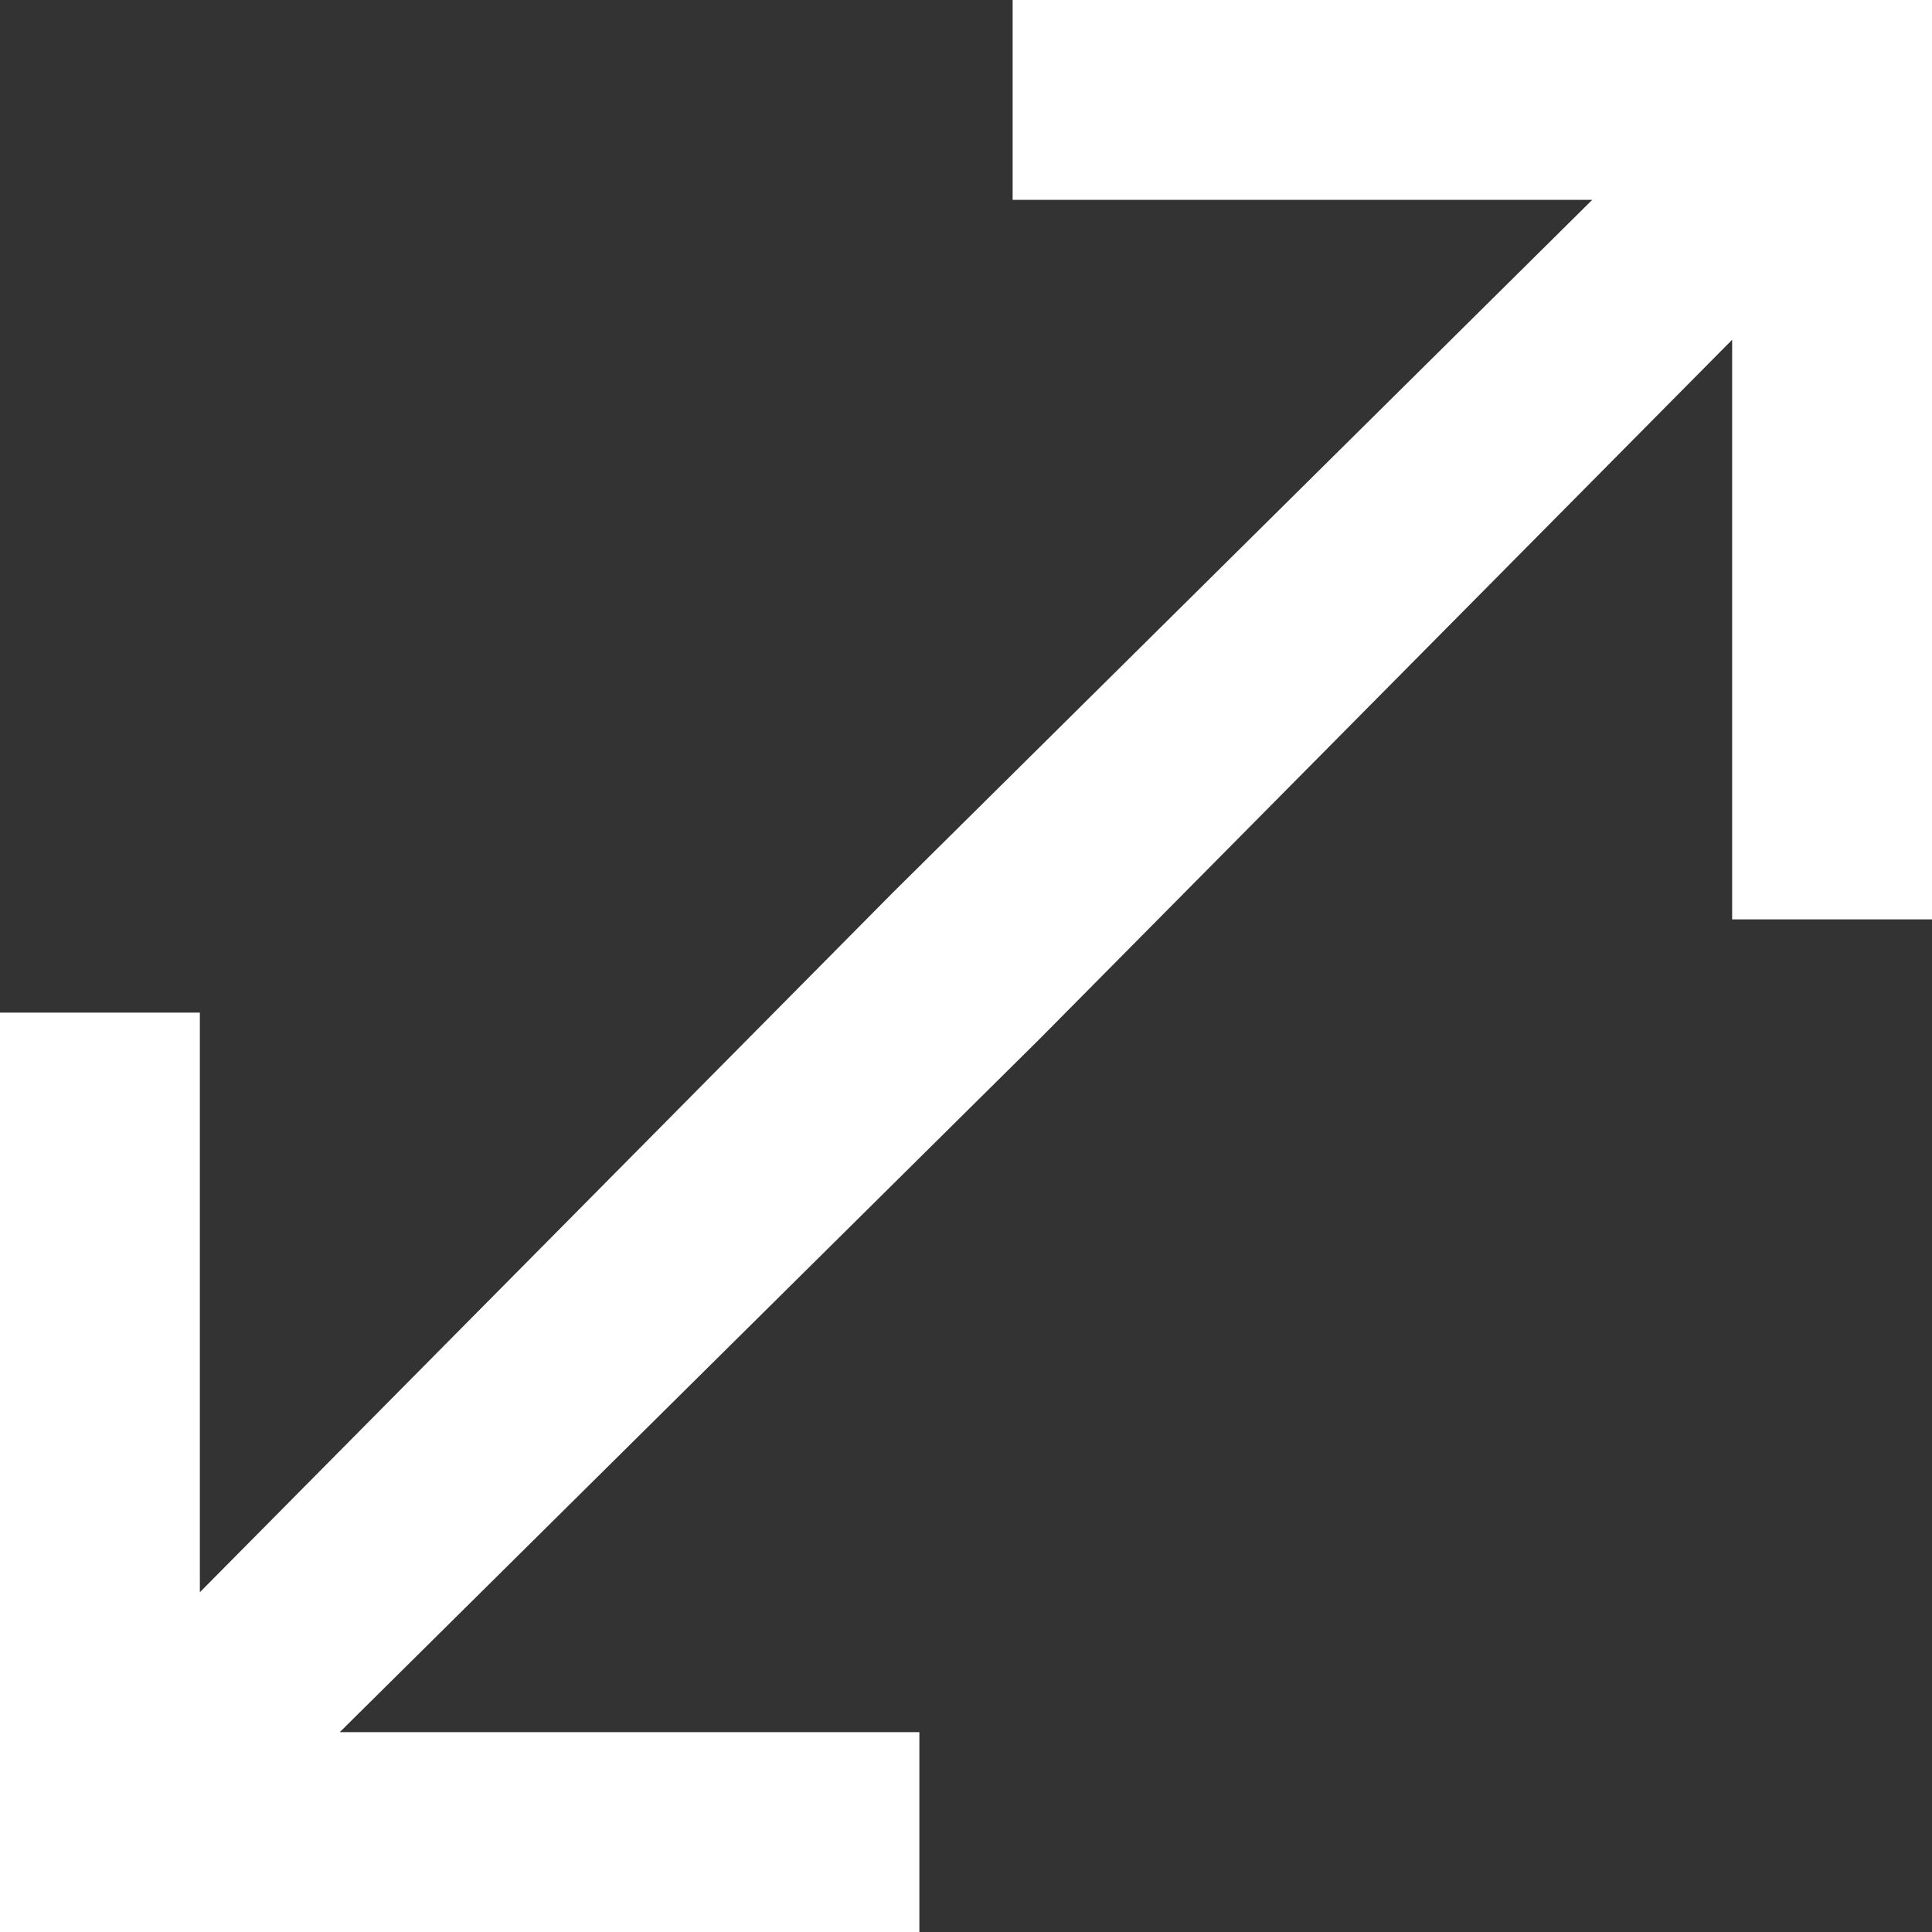 <?xml version="1.0" encoding="UTF-8"?>
<svg xmlns="http://www.w3.org/2000/svg" version="1.1" viewBox="0 0 29 29">
  <rect x="0" y="0" width="29" height="29" fill="#333333" stroke="none"/>
  <defs>
    <style>
      .cls-1 {
        fill: #fff;
      }
    </style>
  </defs>
  <!-- Generator: Adobe Illustrator 28.6.0, SVG Export Plug-In . SVG Version: 1.2.0 Build 709)  -->
  <g>
    <g id="Ebene_1">
      <polygon class="cls-1" points="15.2 0 15.2 3 23.9 3 13.4 13.4 13.4 13.4 3 23.9 3 15.2 0 15.2 0 29 13.8 29 13.8 26 5.1 26 15.6 15.6 15.6 15.6 26 5.1 26 13.8 29 13.8 29 0 15.2 0"/>
    </g>
  </g>
</svg>